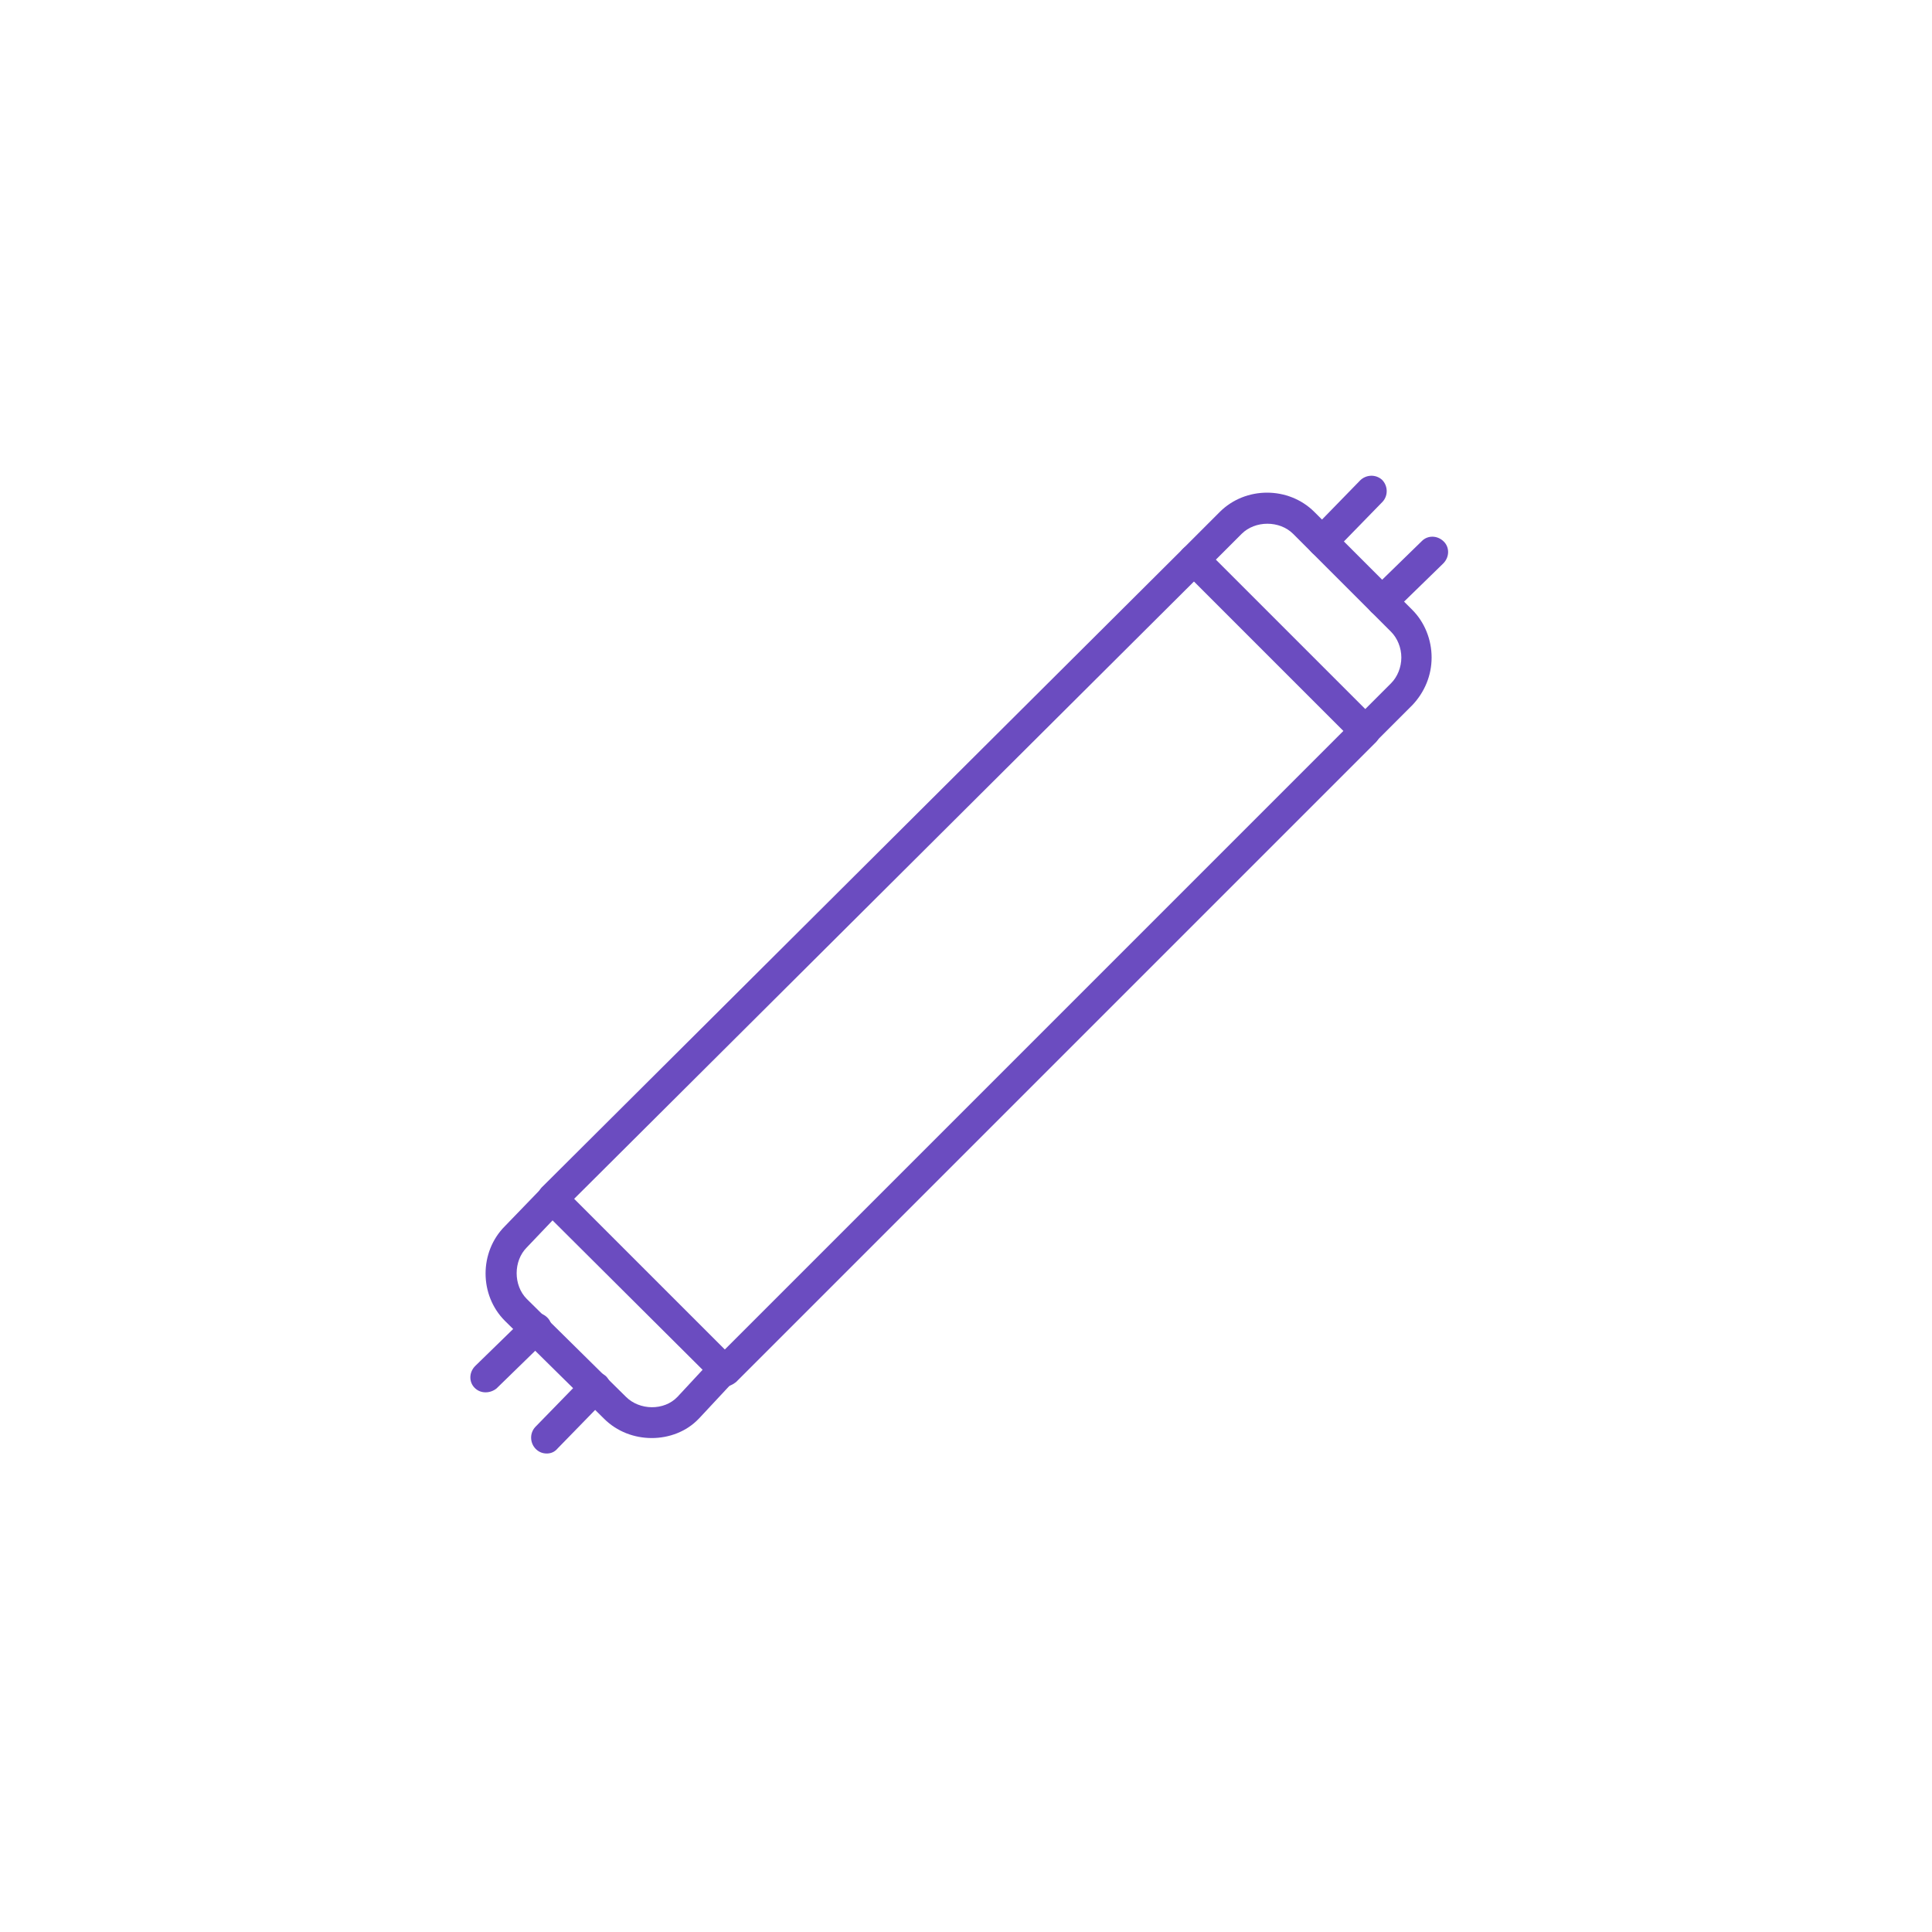 <svg xmlns="http://www.w3.org/2000/svg" xmlns:xlink="http://www.w3.org/1999/xlink" x="0px" y="0px" viewBox="0 0 300 300" style="enable-background:new 0 0 300 300;" xml:space="preserve"><style type="text/css">	.st0{display:none;}	.st1{display:inline;}	.st2{fill:#6B4CC0;}	.st3{fill-rule:evenodd;clip-rule:evenodd;fill:#6B4CC0;}</style><g id="Capa_8"></g><g id="Capa_1" class="st0">	<g class="st1">		<g>			<g>				<g>					<path class="st2" d="M204.1,219.9H97.7c-6.3,0-11.5-5.2-11.5-11.5v-59.3c0-6.3,5.2-11.5,11.5-11.5h106.3      c6.3,0,11.5,5.2,11.5,11.5v59.3C215.5,214.7,210.4,219.9,204.1,219.9z M97.7,141.4c-4.3,0-7.8,3.5-7.8,7.8v59.3      c0,4.3,3.5,7.8,7.8,7.8h106.3c4.3,0,7.8-3.5,7.8-7.8v-59.3c0-4.3-3.5-7.8-7.8-7.8H97.7z"></path>				</g>				<g>					<g>						<g>							<path class="st2" d="M126,210.7c-17.8,0-32.2-14.3-32.2-32s14.5-32,32.2-32c17.8,0,32.2,14.3,32.2,32S143.8,210.7,126,210.7z         M126,150.5c-15.7,0-28.5,12.7-28.5,28.2c0,15.6,12.8,28.2,28.5,28.2s28.5-12.7,28.5-28.2C154.5,163.2,141.7,150.5,126,150.5        z"></path>						</g>						<g>							<path class="st2" d="M156.4,180.6H95.7c-1,0-1.9-0.8-1.9-1.9s0.8-1.9,1.9-1.9h60.7c1,0,1.9,0.8,1.9,1.9        S157.4,180.6,156.4,180.6z"></path>						</g>						<g>							<path class="st2" d="M126,210.7c-1,0-1.9-0.8-1.9-1.9v-60.2c0-1,0.8-1.9,1.9-1.9s1.9,0.8,1.9,1.9v60.2        C127.9,209.9,127,210.7,126,210.7z"></path>						</g>						<g>							<path class="st2" d="M147.5,201.9c-0.5,0-0.9-0.2-1.3-0.5l-42.9-42.6c-0.7-0.7-0.7-1.9,0-2.6c0.7-0.7,1.9-0.7,2.6,0        l42.9,42.6c0.7,0.7,0.7,1.9,0,2.6C148.4,201.7,148,201.9,147.5,201.9z"></path>						</g>						<g>							<path class="st2" d="M104.6,201.9c-0.5,0-1-0.2-1.3-0.6c-0.7-0.7-0.7-1.9,0-2.6l42.9-42.6c0.7-0.7,1.9-0.7,2.6,0        s0.7,1.9,0,2.6l-42.9,42.6C105.5,201.7,105,201.9,104.6,201.9z"></path>						</g>					</g>				</g>				<g>					<g>						<g>							<path class="st2" d="M182.7,158.7h-6.4c-1,0-1.9-0.8-1.9-1.9s0.8-1.9,1.9-1.9h6.4c1,0,1.9,0.8,1.9,1.9        S183.7,158.7,182.7,158.7z"></path>						</g>						<g>							<path class="st2" d="M182.7,169.8h-6.4c-1,0-1.9-0.8-1.9-1.9s0.8-1.9,1.9-1.9h6.4c1,0,1.9,0.8,1.9,1.9        S183.7,169.8,182.7,169.8z"></path>						</g>						<g>							<path class="st2" d="M182.7,180.9h-6.4c-1,0-1.9-0.8-1.9-1.9c0-1,0.8-1.9,1.9-1.9h6.4c1,0,1.9,0.8,1.9,1.9        C184.6,180.1,183.7,180.9,182.7,180.9z"></path>						</g>						<g>							<path class="st2" d="M200,158.7h-6.4c-1,0-1.9-0.8-1.9-1.9s0.8-1.9,1.9-1.9h6.4c1,0,1.9,0.8,1.9,1.9S201.1,158.7,200,158.7z"></path>						</g>						<g>							<path class="st2" d="M200,169.8h-6.4c-1,0-1.9-0.8-1.9-1.9s0.8-1.9,1.9-1.9h6.4c1,0,1.9,0.8,1.9,1.9S201.1,169.8,200,169.8z"></path>						</g>						<g>							<path class="st2" d="M200,180.9h-6.4c-1,0-1.9-0.8-1.9-1.9c0-1,0.8-1.9,1.9-1.9h6.4c1,0,1.9,0.8,1.9,1.9        C201.9,180.1,201.1,180.9,200,180.9z"></path>						</g>						<g>							<g>								<path class="st2" d="M182.7,191.4h-6.4c-1,0-1.9-0.8-1.9-1.9s0.8-1.9,1.9-1.9h6.4c1,0,1.9,0.8,1.9,1.9         S183.7,191.4,182.7,191.4z"></path>							</g>							<g>								<path class="st2" d="M182.7,202.5h-6.4c-1,0-1.9-0.8-1.9-1.9s0.8-1.9,1.9-1.9h6.4c1,0,1.9,0.8,1.9,1.9         S183.7,202.5,182.7,202.5z"></path>							</g>							<g>								<path class="st2" d="M200,191.4h-6.4c-1,0-1.9-0.8-1.9-1.9s0.8-1.9,1.9-1.9h6.4c1,0,1.9,0.8,1.9,1.9S201.1,191.4,200,191.4z         "></path>							</g>							<g>								<path class="st2" d="M200,202.5h-6.4c-1,0-1.9-0.8-1.9-1.9s0.8-1.9,1.9-1.9h6.4c1,0,1.9,0.8,1.9,1.9S201.1,202.5,200,202.5z         "></path>							</g>						</g>					</g>					<g>						<g>							<path class="st2" d="M122.3,228.2h-14.1c-2.5,0-4.6-2.4-4.6-5.3v-2.1c0-1,0.8-1.9,1.9-1.9c1,0,1.9,0.8,1.9,1.9v2.1        c0,1,0.6,1.6,0.9,1.6h14.1c0.3,0,0.9-0.6,0.9-1.6v-2.1c0-1,0.8-1.9,1.9-1.9s1.9,0.8,1.9,1.9v2.1        C126.9,225.8,124.8,228.2,122.3,228.2z"></path>						</g>						<g>							<path class="st2" d="M193.6,228.2h-14.1c-2.5,0-4.6-2.4-4.6-5.3v-2.1c0-1,0.8-1.9,1.9-1.9s1.9,0.8,1.9,1.9v2.1        c0,1,0.6,1.6,0.9,1.6h14.1c0.3,0,0.9-0.6,0.9-1.6v-2.1c0-1,0.8-1.9,1.9-1.9s1.9,0.8,1.9,1.9v2.1        C198.2,225.8,196.1,228.2,193.6,228.2z"></path>						</g>					</g>				</g>			</g>			<g>				<g>					<g>						<path class="st2" d="M154.8,129.4c-1,0-1.9-0.8-1.9-1.9V108c0-1,0.8-1.9,1.9-1.9c1,0,1.9,0.8,1.9,1.9v19.6       C156.6,128.6,155.8,129.4,154.8,129.4z"></path>					</g>					<g>						<path class="st2" d="M179.3,102.7h-17.5c-1,0-1.9-0.8-1.9-1.9s0.8-1.9,1.9-1.9h17.5c1,0,1.9,0.8,1.9,1.9       S180.4,102.7,179.3,102.7z"></path>					</g>					<g>						<path class="st2" d="M147.7,102.7h-18.6c-1,0-1.9-0.8-1.9-1.9s0.8-1.9,1.9-1.9h18.6c1,0,1.9,0.8,1.9,1.9       S148.7,102.7,147.7,102.7z"></path>					</g>					<g>						<path class="st2" d="M154.8,109.8c-1.4,0-2.6-0.5-3.6-1.5l-3.8-3.8c-1-1-1.5-2.2-1.5-3.6c0-1.4,0.5-2.6,1.5-3.6l3.8-3.8       c1-1,2.2-1.5,3.6-1.5c1.4,0,2.6,0.5,3.6,1.5l3.8,3.8c2,2,2,5.2,0,7.2l-3.8,3.8C157.4,109.3,156.1,109.8,154.8,109.8z        M154.8,95.7c-0.4,0-0.7,0.1-1,0.4l-3.8,3.8c-0.3,0.3-0.4,0.6-0.4,1c0,0.4,0.1,0.7,0.4,1l3.8,3.8c0.5,0.5,1.4,0.5,1.9,0       l3.8-3.8c0.3-0.3,0.4-0.6,0.4-1c0-0.4-0.1-0.7-0.4-1l-3.8-3.8C155.5,95.8,155.1,95.7,154.8,95.7z"></path>					</g>				</g>				<g>					<path class="st2" d="M202.7,108.9c-7.7,0-13.9-6.2-13.9-13.9V83.2c0-2.2,1.8-4,4-4h19.8c2.2,0,4,1.8,4,4V95      C216.6,102.7,210.4,108.9,202.7,108.9z M192.9,82.9c-0.2,0-0.3,0.1-0.3,0.3V95c0,5.6,4.6,10.2,10.2,10.2      c5.6,0,10.2-4.6,10.2-10.2V83.2c0-0.2-0.1-0.3-0.3-0.3H192.9z"></path>				</g>				<g>					<g>						<path class="st2" d="M208.7,82.9c-1,0-1.9-0.8-1.9-1.9V70.7c0-1,0.8-1.9,1.9-1.9s1.9,0.8,1.9,1.9V81       C210.6,82.1,209.7,82.9,208.7,82.9z"></path>					</g>					<g>						<path class="st2" d="M196.8,82.9c-1,0-1.9-0.8-1.9-1.9V70.7c0-1,0.8-1.9,1.9-1.9c1,0,1.9,0.8,1.9,1.9V81       C198.7,82.1,197.8,82.9,196.8,82.9z"></path>					</g>				</g>				<g>					<path class="st2" d="M202.7,121.9c-1,0-1.9-0.8-1.9-1.9v-13c0-1,0.8-1.9,1.9-1.9s1.9,0.8,1.9,1.9v13      C204.6,121.1,203.8,121.9,202.7,121.9z"></path>				</g>				<g>					<path class="st2" d="M214.8,91.8h-24.1c-1,0-1.9-0.8-1.9-1.9c0-1,0.8-1.9,1.9-1.9h24.1c1,0,1.9,0.8,1.9,1.9      C216.6,90.9,215.8,91.8,214.8,91.8z"></path>				</g>			</g>			<g>				<g>					<path class="st2" d="M92.6,112.9c-6.8,0-12.4-5.6-12.4-12.4c0-6.8,5.6-12.4,12.4-12.4c6.8,0,12.4,5.6,12.4,12.4      C105,107.4,99.4,112.9,92.6,112.9z M92.6,91.9c-4.8,0-8.7,3.9-8.7,8.7s3.9,8.7,8.7,8.7s8.7-3.9,8.7-8.7S97.4,91.9,92.6,91.9z"></path>				</g>				<g>					<g>						<g>							<path class="st2" d="M92.6,84.7c-1,0-1.9-0.8-1.9-1.9v-8.2c0-1,0.8-1.9,1.9-1.9s1.9,0.8,1.9,1.9v8.2        C94.5,83.9,93.6,84.7,92.6,84.7z"></path>						</g>					</g>					<g>						<g>							<path class="st2" d="M92.6,128.3c-1,0-1.9-0.8-1.9-1.9v-8.2c0-1,0.8-1.9,1.9-1.9s1.9,0.8,1.9,1.9v8.2        C94.5,127.5,93.6,128.3,92.6,128.3z"></path>						</g>					</g>				</g>				<g>					<g>						<g>							<path class="st2" d="M118.5,102.4h-8.2c-1,0-1.9-0.8-1.9-1.9s0.8-1.9,1.9-1.9h8.2c1,0,1.9,0.8,1.9,1.9        S119.5,102.4,118.5,102.4z"></path>						</g>					</g>					<g>						<g>							<path class="st2" d="M74.9,102.4h-8.2c-1,0-1.9-0.8-1.9-1.9s0.8-1.9,1.9-1.9h8.2c1,0,1.9,0.8,1.9,1.9S76,102.4,74.9,102.4z"></path>						</g>					</g>				</g>				<g>					<g>						<g>							<path class="st2" d="M105.1,89.9c-0.5,0-1-0.2-1.3-0.5c-0.7-0.7-0.7-1.9,0-2.6l5.8-5.8c0.7-0.7,1.9-0.7,2.6,0        c0.7,0.7,0.7,1.9,0,2.6l-5.8,5.8C106,89.7,105.6,89.9,105.1,89.9z"></path>						</g>					</g>					<g>						<g>							<path class="st2" d="M74.3,120.7c-0.5,0-1-0.2-1.3-0.5c-0.7-0.7-0.7-1.9,0-2.6l5.8-5.8c0.7-0.7,1.9-0.7,2.6,0        c0.7,0.7,0.7,1.9,0,2.6l-5.8,5.8C75.2,120.5,74.8,120.7,74.3,120.7z"></path>						</g>					</g>				</g>				<g>					<g>						<g>							<path class="st2" d="M80.1,89.9c-0.5,0-1-0.2-1.3-0.5L73,83.5c-0.7-0.7-0.7-1.9,0-2.6c0.7-0.7,1.9-0.7,2.6,0l5.8,5.8        c0.7,0.7,0.7,1.9,0,2.6C81.1,89.7,80.6,89.9,80.1,89.9z"></path>						</g>					</g>					<g>						<g>							<path class="st2" d="M110.9,120.7c-0.5,0-1-0.2-1.3-0.5l-5.8-5.8c-0.7-0.7-0.7-1.9,0-2.6c0.7-0.7,1.9-0.7,2.6,0l5.8,5.8        c0.7,0.7,0.7,1.9,0,2.6C111.9,120.5,111.4,120.7,110.9,120.7z"></path>						</g>					</g>				</g>			</g>		</g>	</g></g><g id="Capa_2" class="st0">	<g class="st1">		<path id="path4" class="st3" d="M148.9,103.5c-25.4,0-46.1,20.6-46.1,46.1s20.6,46.1,46.1,46.1s46.1-20.7,46.1-46.1   S174.3,103.5,148.9,103.5L148.9,103.5z M148.9,109c22.4,0,40.7,18.2,40.7,40.7s-18.2,40.7-40.7,40.7s-40.7-18.2-40.7-40.7   S126.5,109,148.9,109z"></path>		<path id="path8" class="st3" d="M125.7,103.6c7-3.5,14.8-5.5,23.2-5.5c28.4,0,51.5,23.1,51.5,51.5c0,8.3-2,16.2-5.5,23.2   c-0.7,1.3-0.1,3,1.2,3.6c1.3,0.7,3,0.1,3.6-1.2c3.9-7.7,6.1-16.4,6.1-25.6c0-31.4-25.5-56.9-56.9-56.9c-9.2,0-17.9,2.2-25.6,6.1   c-1.3,0.7-1.9,2.3-1.2,3.6C122.7,103.8,124.4,104.3,125.7,103.6L125.7,103.6z"></path>		<path id="path12" class="st3" d="M172.1,195.6c-7,3.5-14.8,5.5-23.2,5.5c-28.4,0-51.5-23.1-51.5-51.5c0-6.3,1.1-12.4,3.2-18   c0.5-1.4-0.2-3-1.6-3.5c-1.4-0.5-3,0.2-3.5,1.6c-2.3,6.2-3.6,12.9-3.6,19.9c0,31.4,25.5,56.9,56.9,56.9c9.2,0,17.9-2.2,25.6-6.1   c1.3-0.7,1.9-2.3,1.2-3.6S173.4,194.9,172.1,195.6L172.1,195.6z"></path>		<path id="path16" class="st3" d="M195,192.3v-4.8c0-1.5,1.2-2.7,2.7-2.7h10.8c1.5,0,2.7,1.2,2.7,2.7v4.8l4.1-2.4   c0.6-0.4,1.4-0.5,2.1-0.3c0.7,0.2,1.3,0.6,1.7,1.3l5.4,9.5c0.7,1.3,0.3,2.9-1,3.7l-4.1,2.4l4.1,2.4c1.3,0.7,1.7,2.4,1,3.7   l-5.4,9.5c-0.4,0.6-1,1.1-1.7,1.3c-0.7,0.2-1.4,0.1-2.1-0.3l-4.1-2.4v4.8c0,1.5-1.2,2.7-2.7,2.7h-10.8c-1.5,0-2.7-1.2-2.7-2.7   v-4.8l-4.1,2.4c-0.6,0.4-1.4,0.5-2.1,0.3c-0.7-0.2-1.3-0.6-1.7-1.3l-5.4-9.5c-0.7-1.3-0.3-2.9,1-3.7l4.1-2.4l-4.1-2.4   c-1.3-0.7-1.7-2.4-1-3.7l5.4-9.5c0.4-0.6,1-1.1,1.7-1.3c0.7-0.2,1.4-0.1,2.1,0.3L195,192.3z M205.8,190.3h-5.4v6.8   c0,1-0.5,1.9-1.4,2.4c-0.8,0.5-1.9,0.5-2.7,0l-5.8-3.4l-2.7,4.8l5.8,3.4c0.8,0.5,1.3,1.4,1.3,2.3c0,1-0.5,1.9-1.3,2.3l-5.8,3.4   l2.7,4.8l5.8-3.4c0.8-0.5,1.9-0.5,2.7,0c0.8,0.5,1.4,1.4,1.4,2.4v6.8h5.4V216c0-1,0.5-1.9,1.4-2.4c0.8-0.5,1.9-0.5,2.7,0l5.8,3.4   l2.7-4.8l-5.8-3.4c-0.8-0.5-1.3-1.4-1.3-2.3c0-1,0.5-1.9,1.3-2.3l5.8-3.4l-2.7-4.8l-5.8,3.4c-0.8,0.5-1.9,0.5-2.7,0   c-0.8-0.5-1.4-1.4-1.4-2.4V190.3z"></path>		<path id="path20" class="st3" d="M140.4,142.9c0.3-1.4,0.2-2.9-0.6-4.2l-2.6-4.6c-1.1-2-1.7-4.2-1.7-6.4c0-7.3,6-13.3,13.3-13.3   c7.3,0,13.3,6,13.3,13.3c0,2.3-0.6,4.5-1.7,6.4l-2.6,4.6c-0.7,1.3-0.9,2.8-0.6,4.2c0.7,0.8,1.2,1.8,1.6,2.8c1,1,2.4,1.6,3.9,1.6   l5.3,0.1c2.3,0,4.5,0.7,6.4,1.8c6.3,3.7,8.5,11.8,4.9,18.2c-3.7,6.4-11.8,8.5-18.1,4.9c-1.9-1.1-3.6-2.7-4.7-4.7l-2.7-4.5   c-0.8-1.3-2.1-2.3-3.5-2.6c-0.5,0.1-0.9,0.1-1.4,0.1s-0.9,0-1.4-0.1c-1.5,0.4-2.7,1.3-3.5,2.6l-2.7,4.5c-1.2,1.9-2.8,3.5-4.7,4.7   c-6.3,3.7-14.5,1.5-18.1-4.9c-3.7-6.4-1.5-14.5,4.9-18.2c1.9-1.1,4.2-1.7,6.4-1.8l5.3-0.1c1.5,0,2.9-0.6,3.9-1.6   C139.2,144.7,139.7,143.7,140.4,142.9L140.4,142.9z M159.4,152.1c-0.5,2.1-1.6,4-3.2,5.4c0.9,0.8,1.6,1.6,2.2,2.6l2.7,4.5   c0.7,1.1,1.7,2.1,2.8,2.8c3.8,2.2,8.6,0.9,10.7-2.9c2.2-3.8,0.9-8.6-2.9-10.8c-1.2-0.7-2.5-1-3.8-1.1l-5.3-0.1   C161.6,152.7,160.5,152.5,159.4,152.1z M138.3,152.1c-1.1,0.4-2.2,0.6-3.3,0.6l-5.3,0.1c-1.3,0-2.6,0.4-3.8,1.1   c-3.8,2.2-5,7-2.9,10.8c2.2,3.8,7,5.1,10.7,2.9c1.2-0.7,2.1-1.6,2.8-2.8l2.7-4.5c0.6-1,1.3-1.9,2.2-2.6   C140,156.1,138.8,154.2,138.3,152.1z M148.9,144.2c3,0,5.4,2.4,5.4,5.4c0,3-2.4,5.4-5.4,5.4c-3,0-5.4-2.4-5.4-5.4   C143.5,146.6,145.9,144.2,148.9,144.2L148.9,144.2z M152,139.2c0.2-1.1,0.6-2.1,1.2-3.1l2.6-4.6c0.6-1.2,1-2.5,1-3.8   c0-4.3-3.5-7.9-7.9-7.9s-7.9,3.5-7.9,7.9c0,1.3,0.3,2.6,1,3.8l2.6,4.6c0.6,1,0.9,2,1.2,3.1c1-0.3,2.1-0.5,3.2-0.5   S151,138.9,152,139.2z"></path>		<path id="circle22" class="st3" d="M162.4,214.7c0,1.5-1.2,2.7-2.7,2.7s-2.7-1.2-2.7-2.7s1.2-2.7,2.7-2.7S162.4,213.2,162.4,214.7   z"></path>		<path id="circle26" class="st3" d="M135.3,84.6c0,1.5,1.2,2.7,2.7,2.7s2.7-1.2,2.7-2.7s-1.2-2.7-2.7-2.7S135.3,83.1,135.3,84.6z"></path>		<path id="path30" class="st3" d="M138,217.4h10.8c1.5,0,2.7-1.2,2.7-2.7s-1.2-2.7-2.7-2.7H138c-1.5,0-2.7,1.2-2.7,2.7   S136.6,217.4,138,217.4z"></path>		<path id="path34" class="st3" d="M159.7,81.8h-10.8c-1.5,0-2.7,1.2-2.7,2.7c0,1.5,1.2,2.7,2.7,2.7h10.8c1.5,0,2.7-1.2,2.7-2.7   C162.4,83.1,161.2,81.8,159.7,81.8z"></path>		<path id="path38" class="st3" d="M94.1,72c-0.5-0.7-1.3-1-2.1-1s-1.6,0.4-2.1,1c0,0-8.1,10.5-13,19.9c-2.3,4.4-3.8,8.6-3.8,11.6   c0,10.5,8.5,19,19,19s19-8.5,19-19c0-3-1.5-7.2-3.8-11.6C102.2,82.5,94.1,72,94.1,72z M92,102.4c-1.3,1.6-2.8,3.8-4,5.9   c-0.7,1.3-1.4,2.5-1.4,3.4c0,3,2.4,5.4,5.4,5.4s5.4-2.4,5.4-5.4c0-0.9-0.7-2.1-1.4-3.4C94.8,106.2,93.2,104,92,102.4z    M102.8,111.7c1.7-2.3,2.7-5.1,2.7-8.1c0-2.4-1.4-5.7-3.2-9.1c-3.1-6.1-7.7-12.6-10.3-16.2c-2.7,3.6-7.2,10.1-10.3,16.2   c-1.8,3.5-3.2,6.8-3.2,9.1c0,3,1,5.9,2.7,8.1c0-1.6,0.8-3.8,2.1-6.1c2.5-4.4,6.7-9.3,6.7-9.3c0.5-0.6,1.3-0.9,2.1-0.9   s1.5,0.3,2.1,0.9c0,0,4.2,4.9,6.7,9.3C102,107.9,102.8,110.1,102.8,111.7z"></path>		<g>			<path id="circle40" class="st3" d="M78.4,76.4c0,1.5-1.2,2.7-2.7,2.7c-1.5,0-2.7-1.2-2.7-2.7s1.2-2.7,2.7-2.7    C77.2,73.7,78.4,74.9,78.4,76.4z"></path>			<path id="circle44" class="st3" d="M110.9,76.4c0,1.5-1.2,2.7-2.7,2.7c-1.5,0-2.7-1.2-2.7-2.7s1.2-2.7,2.7-2.7    C109.7,73.7,110.9,74.9,110.9,76.4z"></path>		</g>	</g></g><g id="Capa3" class="st0">	<g class="st1">		<g>			<path class="st2" d="M225.3,209.8c0-1.2-1-2.2-2.2-2.2h-1.8l-2.4-18.5l1-0.5c0.8-0.4,1.2-1.2,1.2-2c0-0.8-0.5-1.6-1.3-2l-1.6-0.8    l-2.1-15.9l1.7-0.8c0.8-0.4,1.2-1.1,1.3-2c0-0.8-0.4-1.6-1.2-2l-2.6-1.4l-2-15.6l2.7-1.4c0.7-0.4,1.1-1.1,1.2-1.9    c0-0.8-0.4-1.5-1.1-2l-3.8-2.3l-1.9-14.7l2.5-1.5c0.6-0.4,1-1,1-1.7c0.1-0.7-0.2-1.4-0.8-1.9l-3.9-3.3l-2-15.1h6.6v4.7h-0.6    c-1.2,0-2.2,1-2.2,2.2s1,2.2,2.2,2.2h5.6c1.2,0,2.2-1,2.2-2.2s-1-2.2-2.2-2.2h-0.6v-7c0-1.2-1-2.2-2.2-2.2h-9.4l-0.8-6.4    c-0.1-1.1-1.1-1.9-2.2-1.9h-17c-1.1,0-2.1,0.8-2.2,1.9l-0.8,6.4h-9.4c-1.2,0-2.2,1-2.2,2.2v7h-0.6c-1.2,0-2.2,1-2.2,2.2    s1,2.2,2.2,2.2h5.6c1.2,0,2.2-1,2.2-2.2s-1-2.2-2.2-2.2h-0.6v-4.7h6.6l-2,15.1l-3.9,3.3c-0.5,0.5-0.8,1.2-0.8,1.9    c0.1,0.7,0.4,1.3,1,1.7l2.5,1.5l-0.5,3.7h-11.7c-8.6,0-15.6,7-15.6,15.6V157h-2.4v-12.9c0-1.2-1-2.2-2.2-2.2h-11.8v-11.2h0.4    c1.2,0,2.2-1,2.2-2.2c0-1.2-1-2.2-2.2-2.2h-0.4v-8.1h0.4c1.2,0,2.2-1,2.2-2.2s-1-2.2-2.2-2.2h-0.4v-8.1h0.4c1.2,0,2.2-1,2.2-2.2    c0-1.2-1-2.2-2.2-2.2h-0.4v-9.4h0.4c1.2,0,2.2-1,2.2-2.2s-1-2.2-2.2-2.2h-19.1c-1.2,0-2.2,1-2.2,2.2s1,2.2,2.2,2.2h0.4v9.4h-0.4    c-1.2,0-2.2,1-2.2,2.2c0,1.2,1,2.2,2.2,2.2h0.4v8.1h-0.4c-1.2,0-2.2,1-2.2,2.2s1,2.2,2.2,2.2h0.4v8.1h-0.4c-1.2,0-2.2,1-2.2,2.2    c0,1.2,1,2.2,2.2,2.2h0.4v11.2h-7.7c-1.2,0-2.2,1-2.2,2.2c0,1.2,1,2.2,2.2,2.2h35.6v61.2h-10v-12.7c0-4.2-3.4-7.5-7.5-7.5h-14.3    c-4.2,0-7.5,3.4-7.5,7.5v12.7h-10v-61.2h4.8c1.2,0,2.2-1,2.2-2.2c0-1.2-1-2.2-2.2-2.2h-7c-1.2,0-2.2,1-2.2,2.2v31H79.5    c-1.2,0-2.2,1-2.2,2.2v17.8c0,1.2,1,2.2,2.2,2.2c1.2,0,2.2-1,2.2-2.2v-15.6h10v28h-10v-3.5c0-1.2-1-2.2-2.2-2.2    c-1.2,0-2.2,1-2.2,2.2v3.5h-1.5c-1.2,0-2.2,1-2.2,2.2c0,1.2,1,2.2,2.2,2.2h147.4C224.4,212,225.3,211,225.3,209.8L225.3,209.8z     M122,91.8h9.4v9.4H122V91.8z M122,105.6h9.4v8.1H122V105.6z M122,118.2h9.4v8.1H122V118.2z M122,141.9v-11.2h9.4v11.2H122z     M208.5,143.6l-13.3,7.2l-13.3-7.2l0.3-2.5l13-8l13,8L208.5,143.6z M190.6,153.3l-10.6,5.7l1.4-10.7L190.6,153.3z M211.4,165.2    l-16.1,7.6l-16.1-7.6l0.1-0.8l16-8.7l16,8.7L211.4,165.2z M190.1,175.3l-13,6.2l1.5-11.7L190.1,175.3z M195.2,177.8l18.6,8.8    l-18.6,9.4l-18.6-9.4L195.2,177.8z M190.3,198.5l-16.6,8.3l2-15.6L190.3,198.5z M195.2,200.9l13.1,6.6h-26.3L195.2,200.9z     M216.8,206.8l-16.6-8.3l14.5-7.3L216.8,206.8z M213.5,181.5l-13-6.2l11.5-5.5L213.5,181.5z M210.5,159l-10.6-5.7l9.2-5    L210.5,159z M207.5,135.4l-8-4.9l6.8-4.2L207.5,135.4z M185.4,117.5l9.9-8.5l9.9,8.5l0.5,3.9l-10.4,6.4l-10.4-6.4L185.4,117.5z     M198.7,106.1l4.5-3.8l1.1,8.7L198.7,106.1z M195.2,103.1l-3.6-3.1h7.1L195.2,103.1z M188.7,91.8h13.1l0.5,3.9h-14.1L188.7,91.8z     M187.3,102.2l4.5,3.8l-5.6,4.8L187.3,102.2z M191,130.4l-8,4.9l1.2-9.1L191,130.4z M110.6,207.5v-12.7c0-1.7,1.4-3.1,3.1-3.1    h14.3c1.7,0,3.1,1.4,3.1,3.1v12.7H110.6z M149.9,207.5v-46.1h10.7v8.8c0,1.2,1,2.2,2.2,2.2c1.2,0,2.2-1,2.2-2.2v-11    c0-1.2-1-2.2-2.2-2.2h-6.1v-14.1c0-6.1,5-11.1,11.1-11.1H179l-0.9,6.6l-3.8,2.3c-0.7,0.4-1.1,1.2-1.1,2c0,0.8,0.5,1.5,1.2,1.9    l2.7,1.4l-2,15.6l-2.6,1.4c-0.7,0.4-1.2,1.2-1.2,2c0,0.8,0.5,1.6,1.3,2l1.7,0.8l-2.1,15.9l-1.6,0.8c-0.8,0.4-1.3,1.1-1.3,2    c0,0.8,0.5,1.6,1.2,2l1,0.5l-2.4,18.5h-4.1v-28.4c0-1.2-1-2.2-2.2-2.2c-1.2,0-2.2,1-2.2,2.2v28.4L149.9,207.5z"></path>			<path class="st2" d="M116.2,169c0.9,0.8,2.3,0.7,3.1-0.3l6.3-7.4c0.6-0.7,0.7-1.6,0.3-2.4c-0.4-0.8-1.2-1.3-2-1.3h-1.3l3-3.5    c0.8-0.9,0.7-2.3-0.3-3.1c-0.9-0.8-2.3-0.7-3.1,0.3l-6.1,7.2c-0.6,0.7-0.7,1.6-0.3,2.4c0.4,0.8,1.2,1.3,2,1.3h1.3l-3.2,3.7    C115.2,166.8,115.3,168.2,116.2,169L116.2,169z"></path>		</g>	</g></g><g id="Capa_4">	<g>		<g>			<g>				<path class="st2" d="M101.2,223.3c-2.7,0-5.4-1-7.4-3l-15.4-15.2c-4-4-4-10.7,0-14.7l5.7-5.9c0.4-0.5,1-0.7,1.7-0.7     c0.6,0,1.3,0.2,1.7,0.7L114,211c0.9,0.9,0.9,2.3,0.1,3.3l-5.5,5.9c0,0,0,0-0.1,0.1C106.6,222.3,103.9,223.3,101.2,223.3z      M85.8,189.5l-4,4.2c0,0,0,0,0,0c-2.1,2.1-2.1,5.9,0,8l15.4,15.2c2.1,2.1,5.9,2.2,8,0l3.9-4.2L85.8,189.5z M80.1,192L80.1,192     L80.1,192z"></path>			</g>			<g>				<path class="st2" d="M212,115.9c-0.6,0-1.2-0.2-1.7-0.7l-26.6-26.6c-0.4-0.4-0.7-1-0.7-1.7c0-0.6,0.2-1.2,0.7-1.7l5.7-5.7     c4-4,10.7-4,14.7,0l15.2,15.2c1.9,1.9,3,4.6,3,7.4c0,2.8-1.1,5.4-3,7.4l-5.7,5.7C213.2,115.6,212.6,115.9,212,115.9z      M188.8,86.9l23.2,23.2l4-4c0,0,0,0,0,0c1-1,1.6-2.5,1.6-4c0-1.5-0.6-3-1.6-4l-15.2-15.2c-2.1-2.1-5.9-2.1-8,0L188.8,86.9z"></path>			</g>			<g>				<path class="st2" d="M85.8,188.5c-0.6,0-1.2-0.2-1.7-0.7c-0.9-0.9-0.9-2.4,0-3.4l99.6-99.2c0.9-0.9,2.4-0.9,3.4,0     c0.9,0.9,0.9,2.4,0,3.4l-99.6,99.2C87,188.2,86.4,188.5,85.8,188.5z"></path>			</g>			<g>				<path class="st2" d="M112.6,215.3c-0.6,0-1.2-0.2-1.7-0.7c-0.9-0.9-0.9-2.4,0-3.4l99.4-99.4c0.9-0.9,2.4-0.9,3.4,0     c0.9,0.9,0.9,2.4,0,3.4l-99.4,99.4C113.8,215,113.2,215.3,112.6,215.3z"></path>			</g>			<g>				<path class="st2" d="M75.4,216.2c-0.6,0-1.2-0.2-1.7-0.7c-0.9-0.9-0.9-2.4,0.1-3.4l7.8-7.6c0.9-0.9,2.4-0.9,3.4,0.1     c0.9,0.9,0.9,2.4-0.1,3.4l-7.8,7.6C76.6,216,76,216.2,75.4,216.2z"></path>			</g>			<g>				<path class="st2" d="M84.9,225.7c-0.6,0-1.2-0.2-1.7-0.7c-0.9-0.9-1-2.4-0.1-3.4l7.6-7.8c0.9-0.9,2.4-1,3.4-0.1     c0.9,0.9,1,2.4,0.1,3.4l-7.6,7.8C86.1,225.5,85.5,225.7,84.9,225.7z"></path>			</g>			<g>				<path class="st2" d="M205.4,86.5c-0.6,0-1.2-0.2-1.7-0.7c-0.9-0.9-1-2.4-0.1-3.4l7.6-7.8c0.9-0.9,2.4-1,3.4-0.1     c0.9,0.9,1,2.4,0.1,3.4l-7.6,7.8C206.6,86.2,206,86.5,205.4,86.5z"></path>			</g>			<g>				<path class="st2" d="M214.6,95.7c-0.6,0-1.2-0.2-1.7-0.7c-0.9-0.9-0.9-2.4,0.1-3.4l7.8-7.6c0.9-0.9,2.4-0.9,3.4,0.1     c0.9,0.9,0.9,2.4-0.1,3.4l-7.8,7.6C215.8,95.5,215.2,95.7,214.6,95.7z"></path>			</g>		</g>	</g></g><g id="Capa_5" class="st0">	<g class="st1">		<path class="st2" d="M185.9,198.5c5.4,0,9.9-4.4,9.9-9.9v-35.8h9.9c1.1,4.1,4.9,7.2,9.4,7.2c5.3,0,9.7-4.3,9.7-9.7   c0-5.3-4.3-9.7-9.7-9.7c-4.5,0-8.3,3.1-9.4,7.2h-9.9V112c0-5.4-4.4-9.9-9.9-9.9h-6.8V91h23.5c1.1,4.1,4.9,7.2,9.4,7.2   c5.3,0,9.7-4.3,9.7-9.7c0-5.3-4.3-9.7-9.7-9.7c-4.5,0-8.3,3.1-9.4,7.2h-26c-1.4,0-2.5,1.1-2.5,2.5v13.5h-22.3v-9.4   c4.1-1.1,7.2-4.9,7.2-9.4c0-5.3-4.3-9.7-9.7-9.7c-5.3,0-9.7,4.3-9.7,9.7c0,4.5,3.1,8.3,7.2,9.4v9.4h-22.6V88.6   c0-1.4-1.1-2.5-2.5-2.5h-19.3c-1.1-4.1-4.9-7.2-9.4-7.2c-5.3,0-9.7,4.3-9.7,9.7c0,5.3,4.3,9.7,9.7,9.7c4.5,0,8.3-3.1,9.4-7.2h16.8   v11.1h-6.4c-5.4,0-9.9,4.4-9.9,9.9v35.8H91.9c-1.1-4.1-4.9-7.2-9.4-7.2c-5.3,0-9.7,4.3-9.7,9.7s4.3,9.7,9.7,9.7   c4.5,0,8.3-3.1,9.4-7.2H103v35.8c0,5.4,4.4,9.9,9.9,9.9h6.4v10.5h-16.8c-1.1-4.1-4.9-7.2-9.4-7.2c-5.3,0-9.7,4.3-9.7,9.7   s4.3,9.7,9.7,9.7c4.5,0,8.3-3.1,9.4-7.2h19.3c1.4,0,2.5-1.1,2.5-2.5v-12.9h22.6v9.4c-4.1,1.1-7.2,4.9-7.2,9.4   c0,5.3,4.3,9.7,9.7,9.7c5.3,0,9.7-4.3,9.7-9.7c0-4.5-3.1-8.3-7.2-9.4v-9.4h25.7v12.9c0,1.4,1.1,2.5,2.5,2.5h19.3   c1.1,4.1,4.9,7.2,9.4,7.2c5.3,0,9.7-4.3,9.7-9.7s-4.3-9.7-9.7-9.7c-4.5,0-8.3,3.1-9.4,7.2h-16.8v-10.5L185.9,198.5L185.9,198.5z    M215.1,145.5c2.6,0,4.7,2.1,4.7,4.7c0,2.6-2.1,4.7-4.7,4.7s-4.7-2.1-4.7-4.7C210.3,147.7,212.4,145.5,215.1,145.5z M212,83.8   c2.6,0,4.7,2.1,4.7,4.7s-2.1,4.7-4.7,4.7s-4.7-2.1-4.7-4.7S209.4,83.8,212,83.8z M144.7,83.3c0-2.6,2.1-4.7,4.7-4.7   c2.6,0,4.7,2.1,4.7,4.7s-2.1,4.7-4.7,4.7S144.7,86,144.7,83.3L144.7,83.3z M93.2,93.3c-2.6,0-4.7-2.1-4.7-4.7s2.1-4.7,4.7-4.7   s4.7,2.1,4.7,4.7S95.8,93.3,93.2,93.3z M82.6,155c-2.6,0-4.7-2.1-4.7-4.7s2.1-4.7,4.7-4.7c2.6,0,4.7,2.1,4.7,4.7   S85.2,155,82.6,155z M93.2,216.1c-2.6,0-4.7-2.1-4.7-4.7s2.1-4.7,4.7-4.7c2.6,0,4.7,2.1,4.7,4.7S95.8,216.1,93.2,216.1z    M154.1,217.2c0,2.6-2.1,4.7-4.7,4.7c-2.6,0-4.7-2.1-4.7-4.7s2.1-4.7,4.7-4.7C152,212.5,154.1,214.6,154.1,217.2z M208.7,206.7   c2.6,0,4.7,2.1,4.7,4.7s-2.1,4.7-4.7,4.7s-4.7-2.1-4.7-4.7S206.1,206.7,208.7,206.7z M108,188.6V112c0-2.7,2.2-4.9,4.9-4.9h73   c2.7,0,4.9,2.2,4.9,4.9v76.6c0,2.7-2.2,4.9-4.9,4.9h-73C110.2,193.5,108,191.3,108,188.6z M187.2,157.6c1-0.4,1.6-1.3,1.6-2.3v-10   c0-1-0.6-1.9-1.6-2.3l-4.9-1.9c-0.7-2.6-1.8-5.1-3.1-7.5l2.1-4.8c0.4-0.9,0.2-2-0.5-2.8l-7.1-7.1c-0.7-0.7-1.8-0.9-2.8-0.5   l-4.8,2.1c-2.4-1.3-4.9-2.4-7.5-3.1l-1.9-4.9c-0.4-1-1.3-1.6-2.3-1.6h-10c-1,0-1.9,0.6-2.3,1.6l-1.9,4.9c-2.6,0.7-5.1,1.8-7.5,3.1   l-4.8-2.1c-0.9-0.4-2-0.2-2.8,0.5L118,126c-0.7,0.7-0.9,1.8-0.5,2.8l2.1,4.8c-1.3,2.4-2.4,4.9-3.1,7.5l-4.9,1.9   c-1,0.4-1.6,1.3-1.6,2.3v10c0,1,0.6,1.9,1.6,2.3l4.9,1.9c0.7,2.6,1.8,5.1,3.1,7.5l-2.1,4.8c-0.4,0.9-0.2,2,0.5,2.8l7.1,7.1   c0.7,0.7,1.8,0.9,2.8,0.5l4.8-2.1c2.4,1.3,4.9,2.4,7.5,3.1l1.9,4.9c0.4,1,1.3,1.6,2.3,1.6h10c1,0,1.9-0.6,2.3-1.6l1.9-4.9   c2.6-0.7,5.1-1.8,7.5-3.1l4.8,2.1c0.9,0.4,2,0.2,2.8-0.5l7.1-7.1c0.7-0.7,0.9-1.8,0.5-2.8l-2.1-4.8c1.3-2.4,2.4-4.9,3.1-7.5   L187.2,157.6z M177.8,157.1c-0.7,3-1.9,5.9-3.5,8.5c-0.4,0.7-0.5,1.6-0.2,2.3l2,4.4l-4.7,4.7l-4.4-2c-0.7-0.3-1.6-0.3-2.3,0.2   c-2.6,1.6-5.5,2.8-8.5,3.5c-0.8,0.2-1.4,0.8-1.7,1.5l-1.7,4.5h-6.6l-1.7-4.5c-0.3-0.8-0.9-1.3-1.7-1.5c-3-0.7-5.9-1.9-8.5-3.5   c-0.7-0.4-1.6-0.5-2.3-0.2l-4.4,2l-4.7-4.7l2-4.4c0.3-0.7,0.3-1.6-0.2-2.3c-1.6-2.6-2.8-5.5-3.5-8.5c-0.2-0.8-0.8-1.4-1.5-1.7   l-4.5-1.7V147l4.5-1.7c0.8-0.3,1.3-0.9,1.5-1.7c0.7-3,1.9-5.9,3.5-8.5c0.4-0.7,0.5-1.6,0.2-2.3l-2-4.4l4.7-4.7l4.4,2   c0.7,0.3,1.6,0.3,2.3-0.2c2.6-1.6,5.5-2.8,8.5-3.5c0.8-0.2,1.4-0.8,1.7-1.5l1.7-4.5h6.6l1.7,4.5c0.3,0.8,0.9,1.3,1.7,1.5   c3,0.7,5.9,1.9,8.5,3.5c0.7,0.4,1.6,0.5,2.3,0.2l4.4-2l4.7,4.7l-2,4.4c-0.3,0.7-0.3,1.6,0.2,2.3c1.6,2.6,2.8,5.5,3.5,8.5   c0.2,0.8,0.8,1.4,1.5,1.7l4.5,1.7v6.6l-4.5,1.7C178.5,155.6,178,156.3,177.8,157.1L177.8,157.1z M149.4,127.4   c-12.6,0-22.9,10.3-22.9,22.9s10.3,22.9,22.9,22.9c12.6,0,22.9-10.3,22.9-22.9S162,127.4,149.4,127.4L149.4,127.4z M149.8,151.1   c-0.5-0.5-1.1-0.8-1.8-0.8h-5.7l6.3-8.1l-0.3,5.2c0,0.7,0.2,1.3,0.7,1.8s1.1,0.8,1.8,0.8h5.5l-6.5,8.1l0.6-5   C150.5,152.3,150.3,151.6,149.8,151.1L149.8,151.1z M131.5,150.3c0-9.9,8-17.9,17.9-17.9c0.3,0,0.5,0,0.8,0   c-0.2,0.1-0.4,0.3-0.5,0.5l-14.3,18.3c-0.6,0.7-0.7,1.8-0.3,2.6c0.4,0.8,1.3,1.4,2.2,1.4h7.9l-1.2,10.7c-0.1,0.6,0.1,1.1,0.4,1.6   C136.9,165.3,131.5,158.4,131.5,150.3L131.5,150.3z M149.4,168.2c-0.5,0-1,0-1.5-0.1c0.2-0.1,0.3-0.3,0.4-0.4l15.1-18.7   c0.6-0.7,0.7-1.8,0.3-2.6c-0.4-0.9-1.3-1.4-2.2-1.4h-8.1l0.6-10.5c0-0.6-0.2-1.2-0.6-1.7c7.9,1.9,13.8,9,13.8,17.5   C167.3,160.2,159.3,168.2,149.4,168.2L149.4,168.2z"></path>	</g></g><g id="Capa_6" class="st0">	<g class="st1">		<g>			<path class="st2" d="M169.3,115.3h33.9c2,0,3.7-1.7,3.7-3.7v-10.9c0-2-1.7-3.7-3.7-3.7h-33.9c-2,0-3.7,1.7-3.7,3.7v10.9    C165.6,113.6,167.3,115.3,169.3,115.3z M170.1,101.5h32.4v9.4h-32.4V101.5z"></path>			<path class="st2" d="M165.6,134.6c0,2,1.7,3.7,3.7,3.7h13.7c1.2,0,2.2-1,2.2-2.2c0-1.2-1-2.2-2.2-2.2h-13v-9.4h32.4v9.4h-9    c-1.2,0-2.2,1-2.2,2.2c0,1.2,1,2.2,2.2,2.2h9.7c2,0,3.7-1.7,3.7-3.7v-10.9c0-2-1.7-3.7-3.7-3.7h-33.9c-2,0-3.7,1.7-3.7,3.7V134.6    z"></path>			<path class="st2" d="M165.6,171.5c0,2,1.7,3.7,3.7,3.7h33.9c2,0,3.7-1.7,3.7-3.7v-24.7c0-2-1.7-3.7-3.7-3.7h-33.9    c-2,0-3.7,1.7-3.7,3.7V171.5z M170.1,147.5h32.4v23.2h-32.4V147.5z"></path>			<path class="st2" d="M222.1,119.7c1.1,0.5,2.4,0.1,3-1c0.5-1.1,0.1-2.4-1-3l-8-4v-4.2l6,3c1.1,0.5,2.4,0.1,3-1    c0.5-1.1,0.1-2.4-1-3l-8-4v-8c0-3.7-3-6.7-6.7-6.7h-88.8c-1.2,0-2.2,1-2.2,2.2s1,2.2,2.2,2.2h88.8c1.2,0,2.2,1,2.2,2.2v83.2    c0,1.2-1,2.2-2.2,2.2H80.2c-1.2,0-2.2-1-2.2-2.2V94.5c0-1.2,1-2.2,2.2-2.2h30.1c1.2,0,2.2-1,2.2-2.2c0-1.2-1-2.2-2.2-2.2H80.2    c-3.7,0-6.7,3-6.7,6.7v83.2c0,3.7,3,6.7,6.7,6.7h7.1v14h-2.5c-3.7,0-6.7,3-6.7,6.7v3.3c0,2,1.7,3.7,3.7,3.7h24.7    c2,0,3.7-1.7,3.7-3.7V205c0-3.7-3-6.7-6.7-6.7H101v-14h87.7v14h-2.5c-3.7,0-6.7,3-6.7,6.7v3.3c0,2,1.7,3.7,3.7,3.7h24.7    c2,0,3.7-1.7,3.7-3.7V205c0-3.7-3-6.7-6.7-6.7h-2.5v-14h7.1c3.7,0,6.7-3,6.7-6.7v-2.5h5.5c2,0,3.7-1.7,3.7-3.7v-29.8    c0-1.4-0.8-2.7-2-3.3l-7.2-3.6v-18.1L222.1,119.7z M105.7,205v2.5H82.6V205c0-1.2,1-2.2,2.2-2.2h18.7    C104.7,202.8,105.7,203.8,105.7,205z M96.5,198.4h-4.8v-14h4.8V198.4z M207.1,205v2.5h-23.2V205c0-1.2,1-2.2,2.2-2.2h18.7    C206.1,202.8,207.1,203.8,207.1,205z M197.8,198.4h-4.8v-14h4.8V198.4z M220.9,142.1v28.6h-4.8v-31L220.9,142.1z"></path>			<path class="st2" d="M95.7,158.9c-0.8-0.9-2.2-1-3.1-0.2c-0.9,0.8-1,2.2-0.2,3.1c7.4,8.5,18.2,13.4,29.4,13.4    c21.5,0,39.1-17.5,39.1-39.1S143.3,97,121.8,97s-39.1,17.5-39.1,39.1c0,6,1.3,11.7,3.9,17c0.5,1.1,1.9,1.6,3,1    c1.1-0.5,1.6-1.9,1-3c-2.3-4.7-3.4-9.8-3.4-15.1c0-0.6,0-1.3,0.1-1.9c1.6-0.5,3.2-0.9,4.9-1.2c-0.1,1-0.2,2-0.2,3.1    c0,8.2,3.4,15.7,8.8,21.1c-0.7,1.6-1.2,3.3-1.7,5C97.8,161.2,96.7,160,95.7,158.9L95.7,158.9z M137.4,167    c-1.2-1.1-2.4-2.4-3.4-3.6c8.1-3.6,14.3-10.8,16.7-19.5c1.7-0.2,3.4-0.6,5.1-1C153.7,153.4,146.8,162.2,137.4,167L137.4,167z     M105.6,136.1c0-1.1,0.1-2.2,0.3-3.2c1.6,0.2,3.1,0.6,4.7,1c-0.1,0.7-0.2,1.5-0.2,2.3c0,1.8,0.4,3.5,1.2,5    c-1.2,1.2-2.3,2.4-3.4,3.7C106.5,142.3,105.6,139.3,105.6,136.1z M146.9,139.7c-1.6,0.1-3.2,0.1-4.8,0.1c0.2-1.2,0.3-2.4,0.3-3.7    c0-4.7-1.6-9-4.2-12.4c0.9-1.4,1.8-2.9,2.6-4.3c3.9,4.5,6.3,10.3,6.3,16.8C147.2,137.3,147.1,138.5,146.9,139.7z M129.3,127.5    c-1.8-1.6-4.2-2.7-6.8-2.8c-0.4-1.6-0.9-3.2-1.5-4.8c4.3-0.2,8.4,1.4,11.4,4.1C131.5,125.2,130.5,126.4,129.3,127.5L129.3,127.5z     M121.8,129.1c3.9,0,7,3.1,7,7c0,3.9-3.1,7-7,7c-3.9,0-7-3.1-7-7C114.8,132.3,117.9,129.1,121.8,129.1z M114.2,144.7    c1.8,1.6,4.2,2.7,6.8,2.8c0.4,1.6,0.9,3.2,1.5,4.8c-4.3,0.2-8.4-1.4-11.4-4.1C112,147,113.1,145.8,114.2,144.7z M125.4,146.9    c2.4-0.8,4.4-2.4,5.8-4.4c1.6,0.5,3.2,0.8,4.9,1.1c-1.9,3.7-5.2,6.5-9.2,7.9C126.3,150,125.8,148.5,125.4,146.9L125.4,146.9z     M133,138.4c0.1-0.7,0.2-1.5,0.2-2.3c0-1.8-0.4-3.5-1.2-5c1.2-1.2,2.3-2.4,3.4-3.7c1.6,2.5,2.5,5.5,2.5,8.7    c0,1.1-0.1,2.2-0.3,3.2C136.1,139.1,134.5,138.8,133,138.4L133,138.4z M135.1,120.4c-3.6-3.1-8.3-4.9-13.3-4.9    c-0.9,0-1.7,0.1-2.5,0.2c-0.7-1.5-1.6-3-2.5-4.4c1.6-0.3,3.3-0.5,5-0.5c5.9,0,11.4,2,15.7,5.4C136.8,117.6,136,119,135.1,120.4    L135.1,120.4z M114.8,116.7c-5.4,2-9.8,6.1-12,11.4c-1.7-0.1-3.4-0.1-5.1-0.1c2.4-7,7.8-12.7,14.6-15.5    C113.2,113.9,114.1,115.2,114.8,116.7z M116.7,120.7c0.6,1.5,1.1,3,1.5,4.5c-2.4,0.8-4.4,2.4-5.8,4.4c-1.6-0.5-3.2-0.8-4.9-1.1    C109.4,124.9,112.7,122.1,116.7,120.7L116.7,120.7z M108.4,151.9c3.6,3.1,8.3,4.9,13.3,4.9c0.9,0,1.7-0.1,2.5-0.2    c0.7,1.5,1.6,3,2.5,4.4c-1.6,0.3-3.3,0.5-5,0.5c-5.9,0-11.4-2-15.7-5.4C106.8,154.6,107.6,153.2,108.4,151.9L108.4,151.9z     M128.8,155.5c5.4-2,9.8-6.1,12-11.4c1.7,0.1,3.4,0.1,5.1,0.1c-2.4,7-7.8,12.7-14.6,15.5C130.3,158.4,129.5,157,128.8,155.5    L128.8,155.5z M156.4,136.1c0,0.6,0,1.3-0.1,1.9c-1.6,0.5-3.2,0.9-4.9,1.2c0.1-1,0.2-2,0.2-3.1c0-8.2-3.4-15.7-8.8-21.1    c0.7-1.6,1.2-3.3,1.7-4.9C151.8,116.4,156.4,125.7,156.4,136.1L156.4,136.1z M140.7,107.1c-0.4,1.6-0.9,3.2-1.4,4.8    c-4.9-3.6-11-5.7-17.5-5.7c-2.7,0-5.3,0.4-7.8,1c-1.1-1.4-2.2-2.7-3.4-3.9c3.5-1.2,7.3-1.9,11.2-1.9    C128.8,101.5,135.3,103.6,140.7,107.1z M87.8,129.4c2.1-10.6,9-19.4,18.3-24.2c1.2,1.1,2.4,2.4,3.4,3.6    c-8.1,3.6-14.3,10.8-16.7,19.5C91.2,128.7,89.5,129,87.8,129.4z M96.4,136.1c0-1.2,0.1-2.4,0.3-3.6c1.6-0.1,3.2-0.1,4.8-0.1    c-0.2,1.2-0.3,2.4-0.3,3.7c0,4.7,1.6,9,4.2,12.4c-0.9,1.4-1.8,2.9-2.6,4.3C98.8,148.4,96.4,142.5,96.4,136.1z M104.3,160.3    c4.9,3.6,11,5.7,17.5,5.7c2.7,0,5.3-0.4,7.8-1c1.1,1.4,2.2,2.7,3.4,3.9c-3.5,1.2-7.3,1.9-11.2,1.9c-6.8,0-13.3-2-18.9-5.6    C103.2,163.5,103.7,161.9,104.3,160.3L104.3,160.3z"></path>		</g>	</g></g><g id="Capa_7" class="st0">	<g class="st1">		<g id="OUTLINE">			<rect x="209.2" y="194.9" class="st2" width="5.1" height="5.1"></rect>			<path class="st2" d="M224.4,162V96.2c0-4.2-3.4-7.6-7.6-7.6H80.2c-4.2,0-7.6,3.4-7.6,7.6V162c0,4.2,3.4,7.6,7.6,7.6h16.7    L76,190.5c-4.5,4.5-4.5,11.7,0,16.2c4.5,4.5,11.7,4.5,16.2,0c0,0,0,0,0,0l35.3-35.3c0.5-0.5,0.7-1.1,0.7-1.8h39.4l37.1,37.1    c4.5,4.5,11.7,4.5,16.2,0c4.5-4.5,4.5-11.7,0-16.2c0,0,0,0,0,0l-20.9-20.9h16.7C221,169.6,224.4,166.2,224.4,162z M88.6,203.1    c-2.5,2.5-6.6,2.5-9.1,0s-2.5-6.6,0-9.1l34.3-34.3l7.3,1.8l1.8,7.3L88.6,203.1z M90.3,151.9v-10.1h26.8l6.3,6.3l-3.8,3.8H90.3z     M126.1,160.6l-0.4-1.7c-0.2-0.9-0.9-1.6-1.8-1.8l-1.7-0.4l4.9-4.9l3.1,3.1c0.3,0.3,0.7,0.6,1,0.9L126.1,160.6z M129.3,164.5    l7.6-7.6h18.1l7.6,7.6H129.3z M217.5,194.1c2.5,2.5,2.5,6.6,0,9.1c-2.5,2.5-6.6,2.5-9.1,0l0,0l-50.5-50.5    c-0.5-0.5-1.1-0.7-1.8-0.7h-20.7c-0.7,0-1.3-0.3-1.8-0.7l-15-15l5.4-12.7l17.6,17.6c0.5,0.5,1.1,0.7,1.8,0.7h10.1    c1.4,0,2.5-1.1,2.5-2.5v0v-10.1c0-0.7-0.3-1.3-0.7-1.8l-17.6-17.6l12.7-5.4l15,15c0.5,0.5,0.7,1.1,0.7,1.8v20.7    c0,0.7,0.3,1.3,0.7,1.8L217.5,194.1z M143.2,135.5l6.5-6.5l1.3,1.3v6.5h-6.5L143.2,135.5z M166,112.7l8.9-8.9h4v4l-8.9,8.9    c-0.3-0.4-0.6-0.7-0.9-1L166,112.7z M172.3,141.8h34.4v10.1h-24.3L172.3,141.8z M195.1,164.5l-7.6-7.6h21.7    c1.4,0,2.5-1.1,2.5-2.5v0v-15.2c0-1.4-1.1-2.5-2.5-2.5c0,0,0,0,0,0h-38v-14.1l11.9-11.9c0.5-0.5,0.7-1.1,0.7-1.8v-7.6    c0-1.4-1.1-2.5-2.5-2.5h0h-7.6c-0.7,0-1.3,0.3-1.8,0.7l-9.6,9.6l-9.6-9.6c-0.7-0.7-1.8-0.9-2.8-0.5l-17.7,7.6    c-1.3,0.6-1.9,2-1.3,3.3c0.1,0.3,0.3,0.6,0.5,0.8l14.7,14.7l-6.5,6.5L125,117.2c-1-1-2.6-1-3.6,0c-0.2,0.2-0.4,0.5-0.5,0.8    l-7.6,17.7c-0.1,0.3-0.2,0.7-0.2,1H87.8c-1.4,0-2.5,1.1-2.5,2.5c0,0,0,0,0,0v15.2c0,1.4,1.1,2.5,2.5,2.5c0,0,0,0,0,0h21.7    l-7.6,7.6H80.2c-1.4,0-2.5-1.1-2.5-2.5V96.2c0-1.4,1.1-2.5,2.5-2.5h136.6c1.4,0,2.5,1.1,2.5,2.5V162c0,1.4-1.1,2.5-2.5,2.5H195.1    z"></path>							<rect x="79" y="179.7" transform="matrix(0.707 -0.707 0.707 0.707 -99.457 124.407)" class="st2" width="42.9" height="5.1"></rect>			<rect x="85.3" y="101.3" class="st2" width="30.4" height="5.1"></rect>			<rect x="201.6" y="101.3" class="st2" width="10.1" height="5.1"></rect>			<path class="st2" d="M168.8,202.5c0,1.4-1.1,2.5-2.5,2.5c-1.4,0-2.5-1.1-2.5-2.5V200h-5.1v2.5c0,4.2,3.4,7.6,7.6,7.6    c4.2,0,7.6-3.4,7.6-7.6v-22.8h-5.1V202.5z"></path>			<path class="st2" d="M146,202.5c0,1.4-1.1,2.5-2.5,2.5c-1.4,0-2.5-1.1-2.5-2.5V200h-5.1v2.5c0,4.2,3.4,7.6,7.6,7.6    s7.6-3.4,7.6-7.6v-27.8H146V202.5z"></path>			<path class="st2" d="M125.7,202.5c0,1.4-1.1,2.5-2.5,2.5c-1.4,0-2.5-1.1-2.5-2.5V200h-5.1v2.5c0,4.2,3.4,7.6,7.6,7.6    c4.2,0,7.6-3.4,7.6-7.6v-22.8h-5.1V202.5z"></path>		</g>	</g></g></svg>